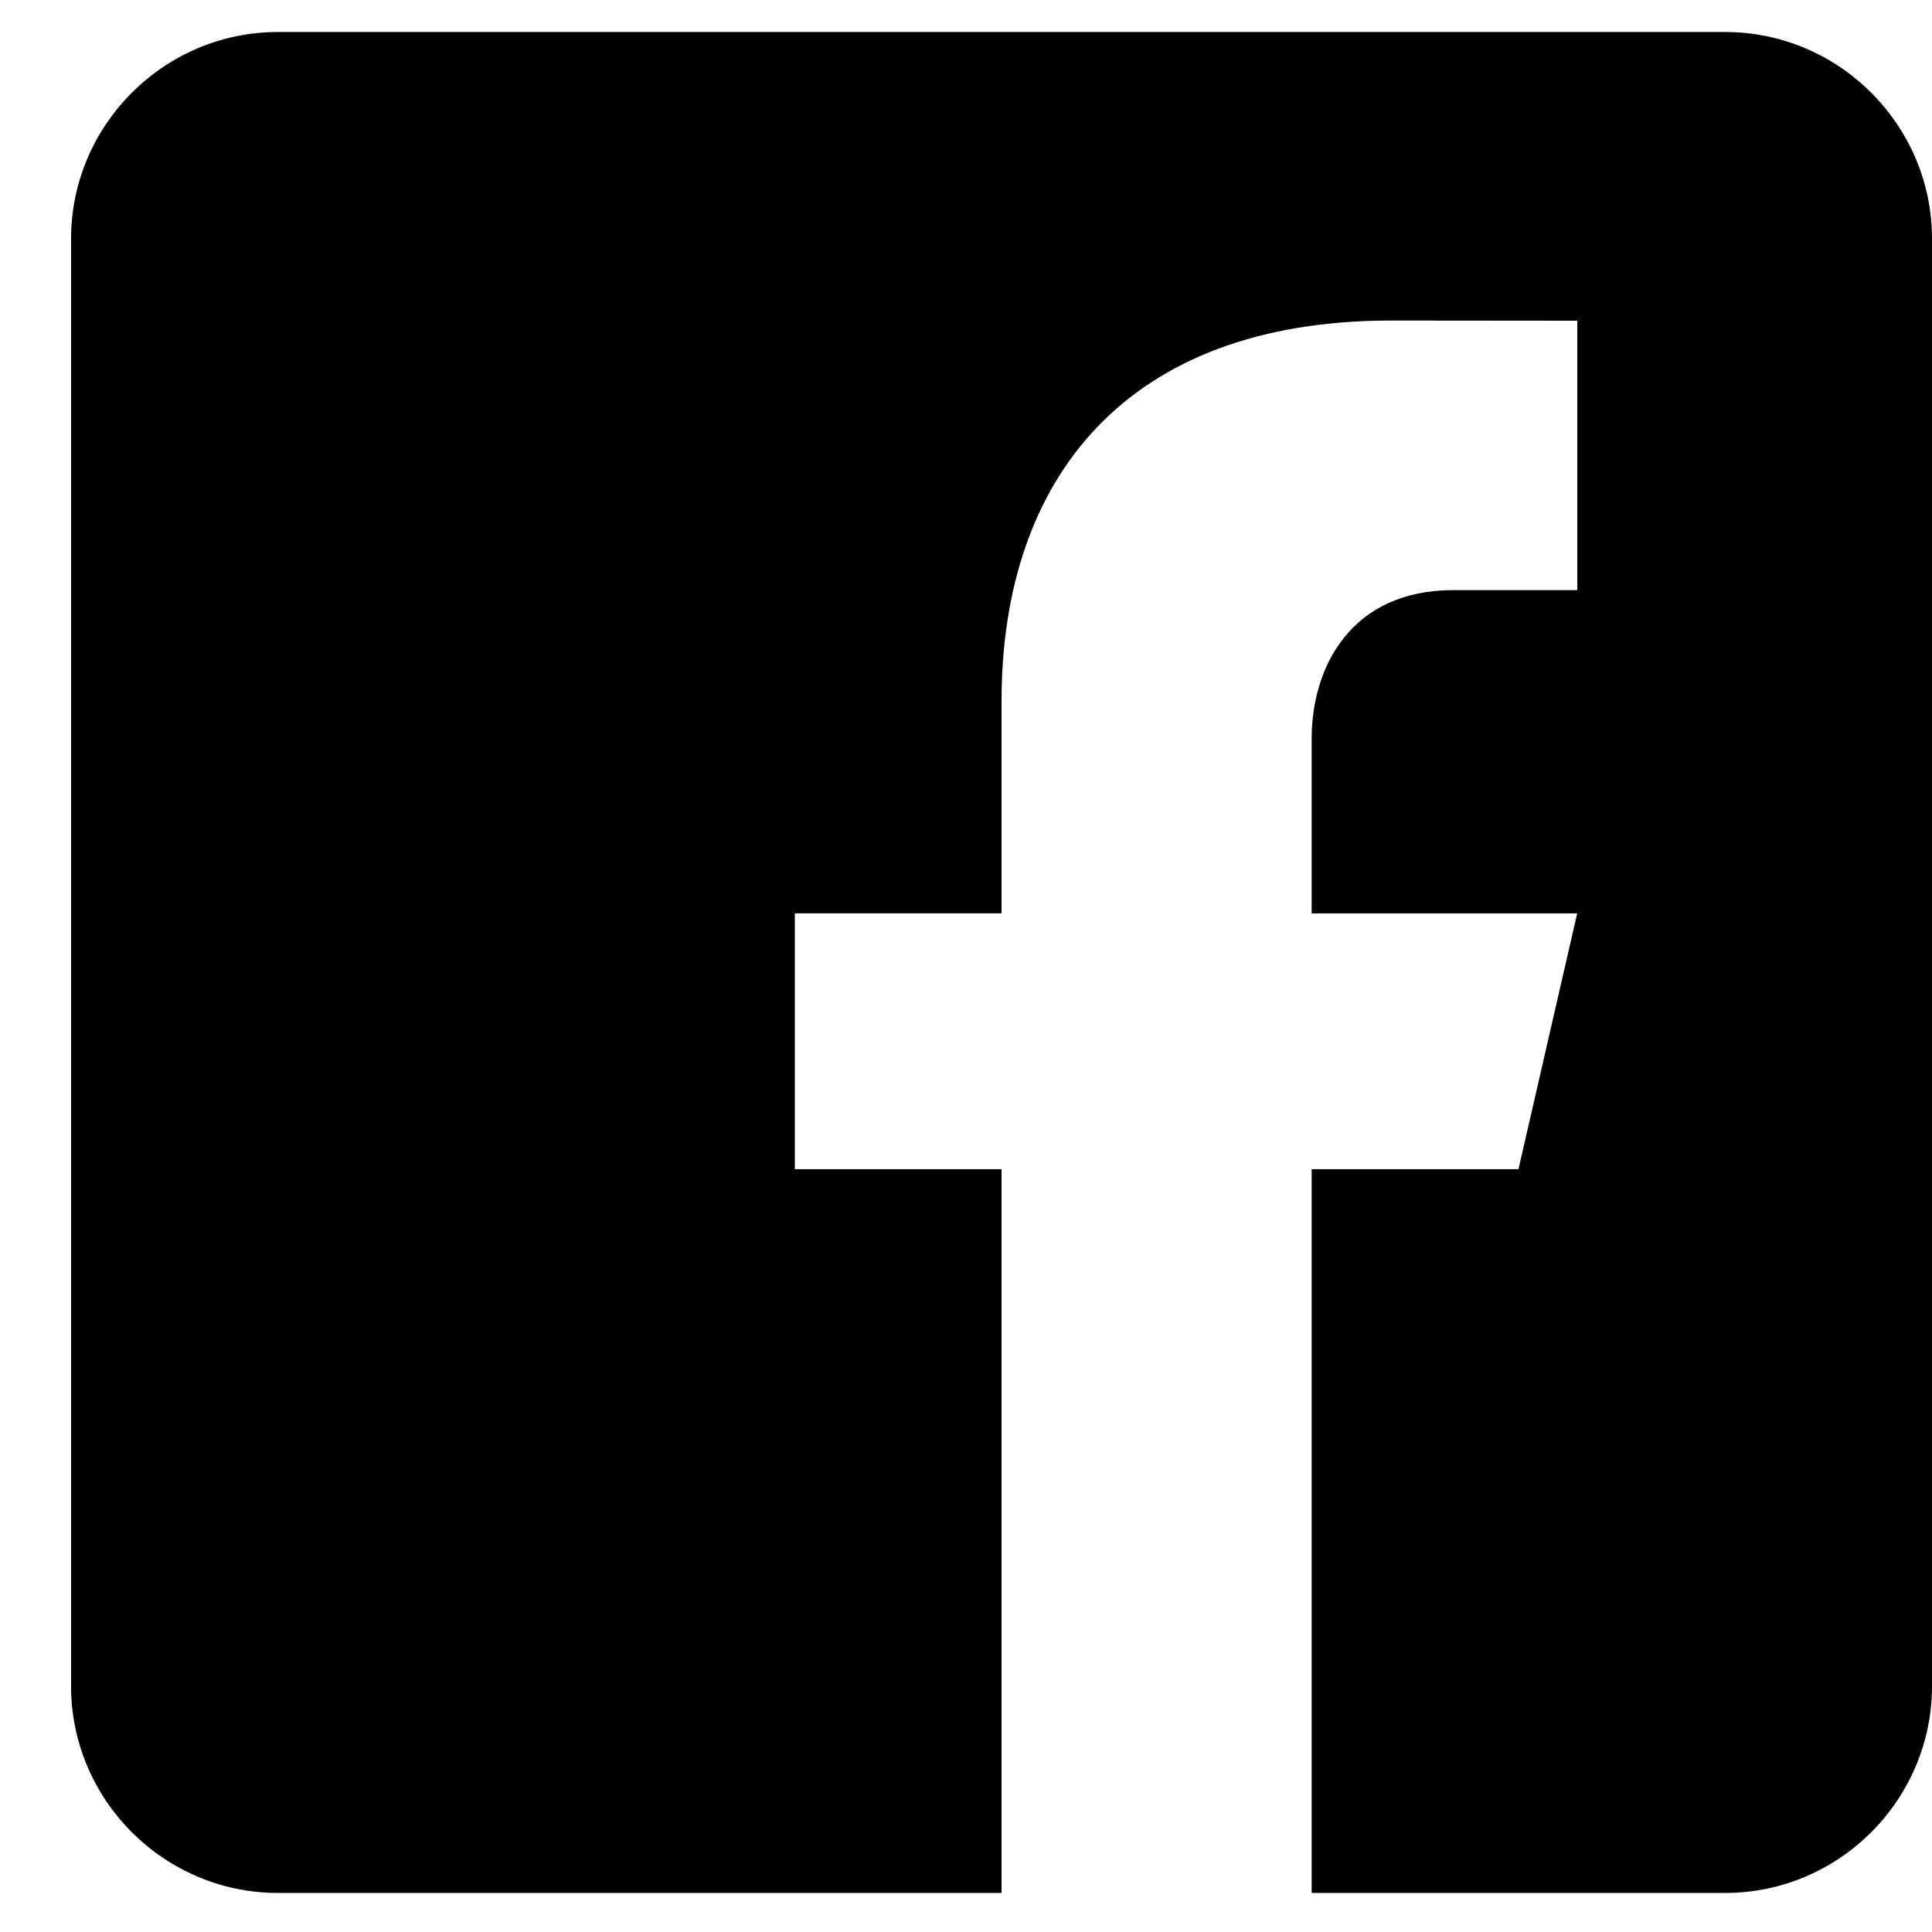 <svg width="23" height="23" viewBox="0 0 23 23" fill="none" xmlns="http://www.w3.org/2000/svg">
<path d="M20.538 0.381H3.308C1.954 0.381 0.846 1.489 0.846 2.842V20.073C0.846 21.428 1.954 22.535 3.308 22.535H11.923V13.919H9.462V10.873H11.923V8.35C11.923 5.687 13.415 3.816 16.558 3.816L18.777 3.818V7.025H17.304C16.081 7.025 15.615 7.943 15.615 8.794V10.874H18.776L18.077 13.919H15.615V22.535H20.538C21.892 22.535 23 21.428 23 20.073V2.842C23 1.489 21.892 0.381 20.538 0.381Z" fill="black"/>
</svg>
